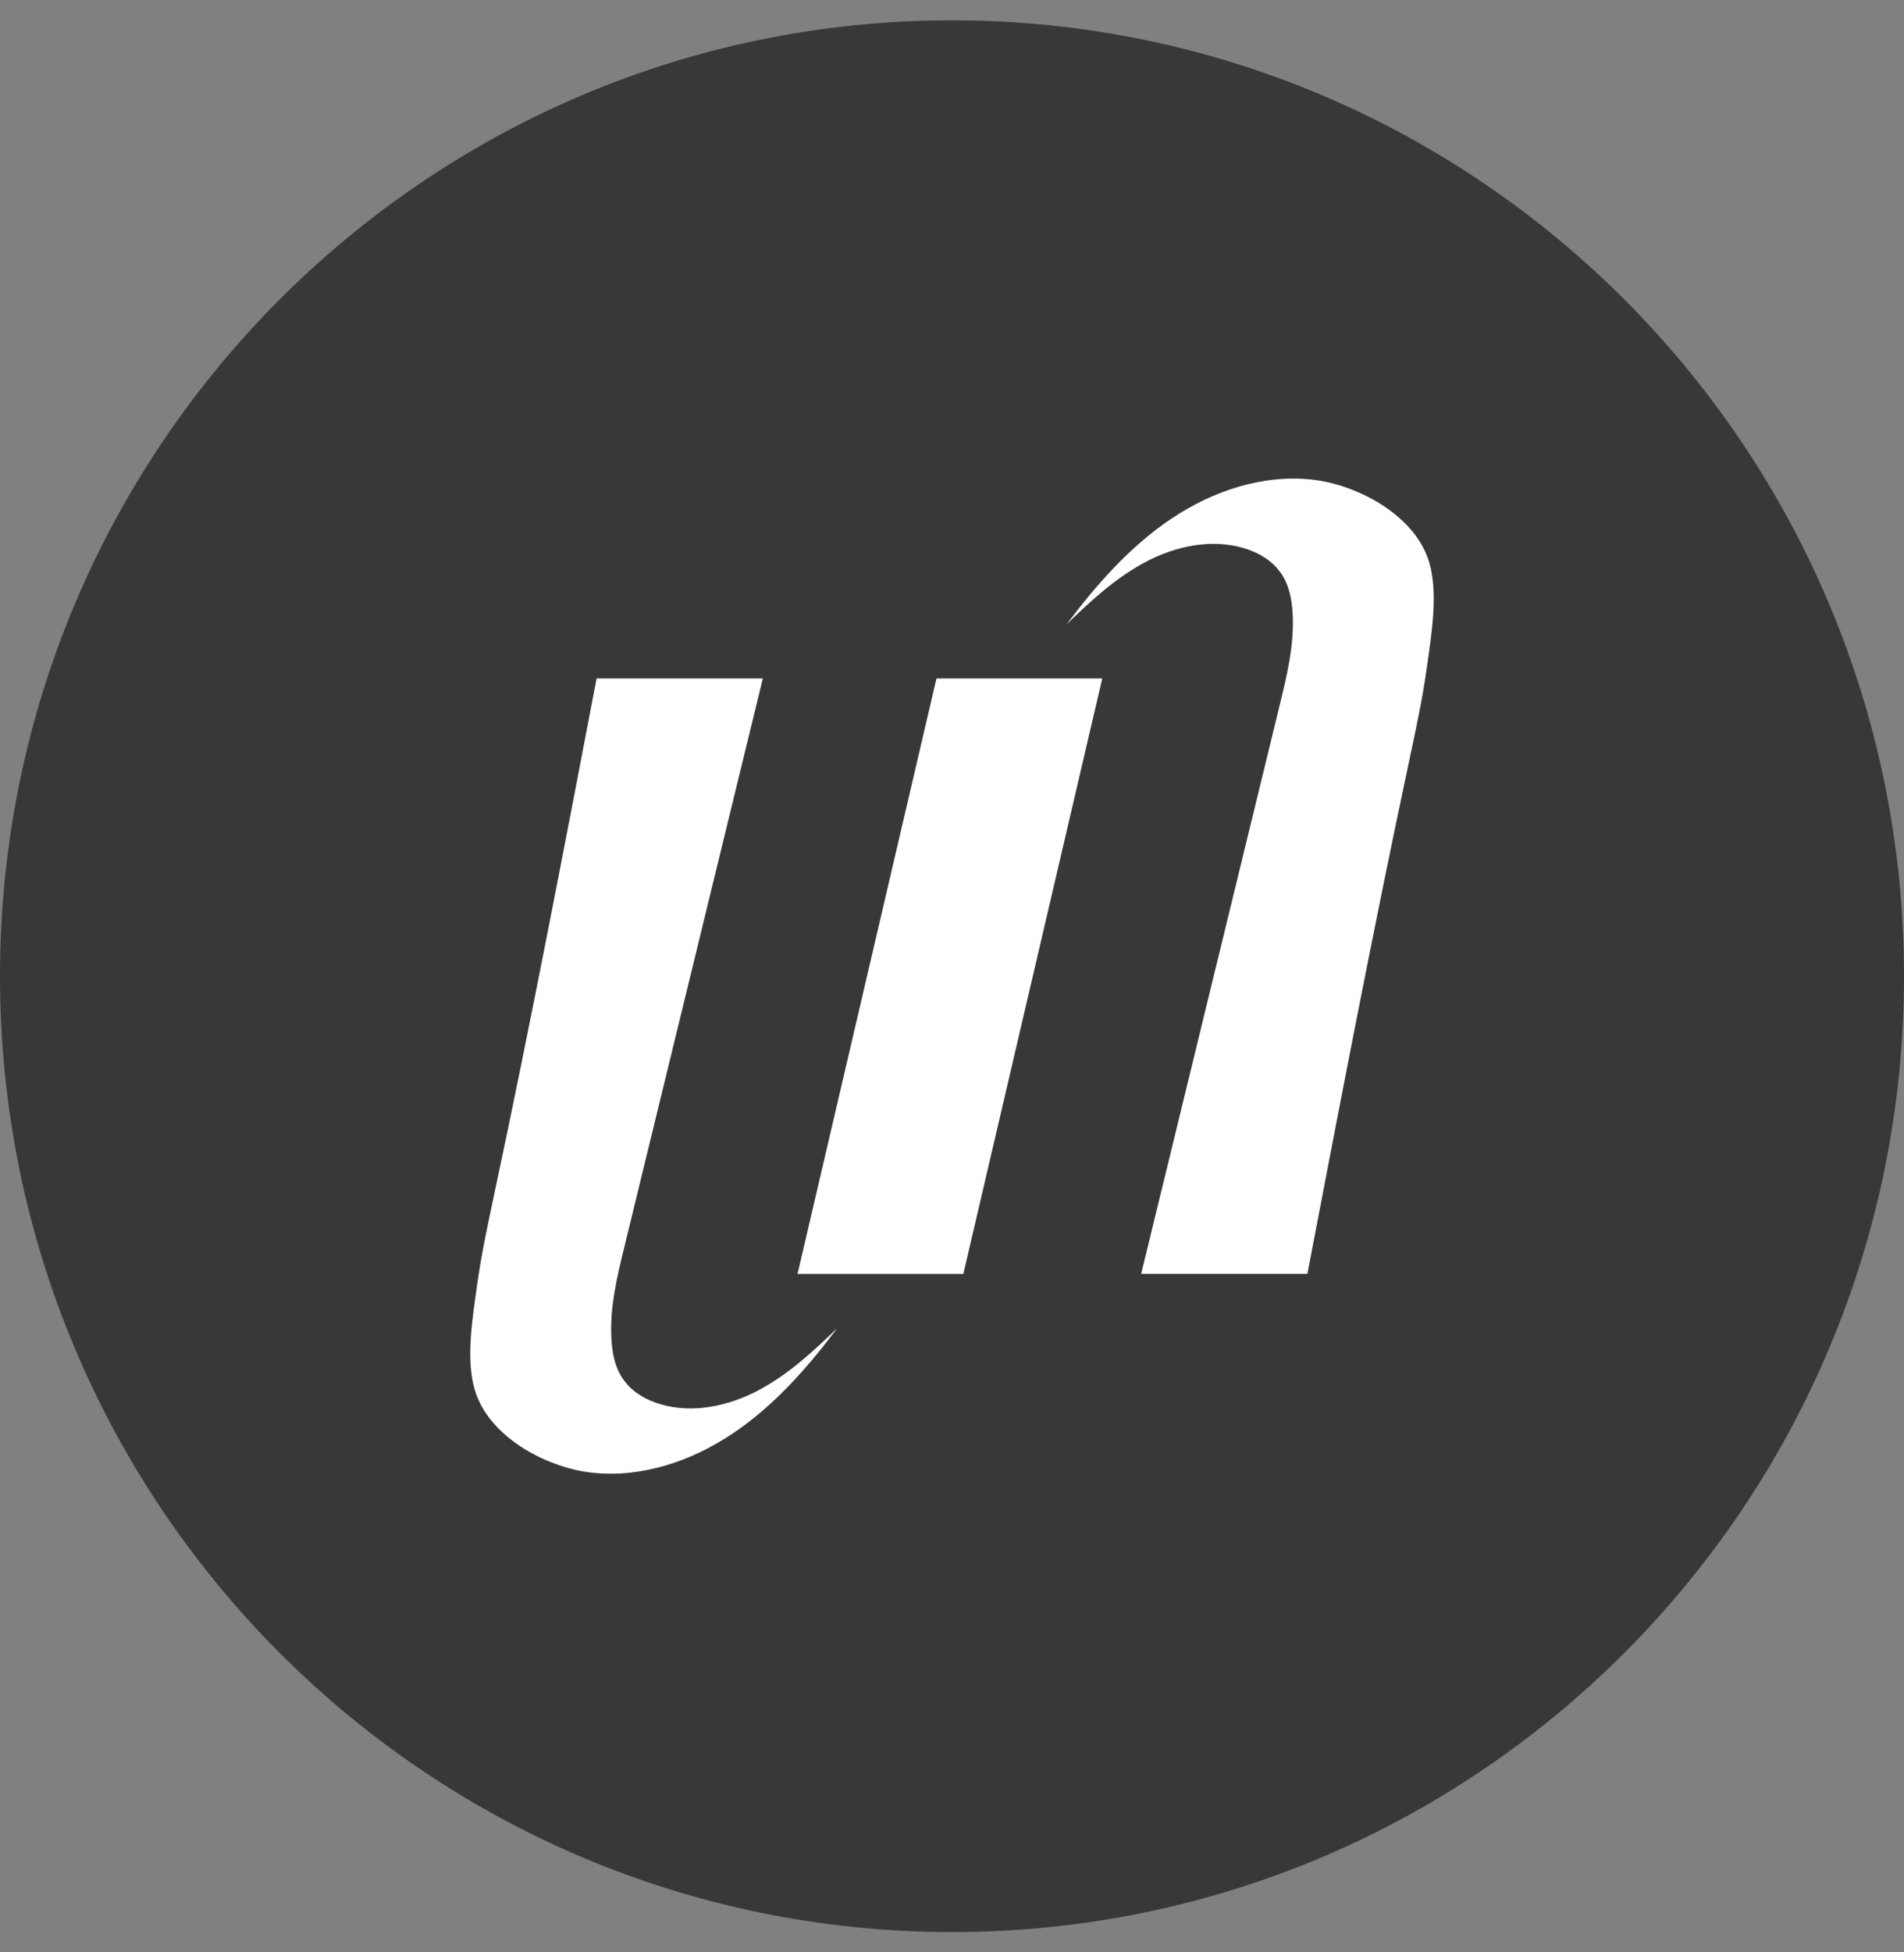 <svg width="40" height="41" viewBox="0 0 40 41" fill="none" xmlns="http://www.w3.org/2000/svg">
<rect x="0" y="0" width="40" height="41" fill="#808080" stroke="none"/>
<path d="M20 40.573C31.046 40.573 40 31.586 40 20.5C40 9.414 31.046 0.427 20 0.427C8.954 0.427 0 9.414 0 20.5C0 31.586 8.954 40.573 20 40.573Z" fill="#383838"/>
<path d="M20.238 26.753H16.755L19.674 14.247H23.157L20.238 26.753Z" fill="white"/>
<path d="M13.181 29.075C13.144 29.035 13.111 28.991 13.078 28.945C12.921 28.71 12.864 28.425 12.847 28.144C12.802 27.479 12.961 26.82 13.12 26.172C14.089 22.196 15.056 18.223 16.026 14.247C14.862 14.247 13.697 14.247 12.534 14.247C11.846 17.84 11.159 21.435 10.397 25.013C10.256 25.674 10.112 26.338 10.02 27.008C9.927 27.678 9.791 28.494 9.96 29.137C10.227 30.159 11.47 30.82 12.434 30.926C13.472 31.041 14.523 30.687 15.391 30.105C16.259 29.524 16.962 28.726 17.59 27.89C17.081 28.383 16.554 28.869 15.929 29.199C15.303 29.528 14.56 29.688 13.882 29.491C13.617 29.413 13.362 29.279 13.179 29.077L13.181 29.075Z" fill="white"/>
<path d="M26.819 11.923C26.856 11.963 26.889 12.007 26.922 12.053C27.079 12.288 27.136 12.573 27.154 12.854C27.198 13.519 27.039 14.178 26.88 14.826C25.911 18.802 24.944 22.775 23.974 26.751C25.138 26.751 26.303 26.751 27.466 26.751C28.154 23.158 28.841 19.562 29.603 15.985C29.744 15.324 29.888 14.66 29.98 13.99C30.073 13.32 30.209 12.504 30.04 11.861C29.773 10.839 28.53 10.178 27.566 10.072C26.528 9.957 25.477 10.311 24.609 10.892C23.741 11.474 23.038 12.272 22.41 13.108C22.919 12.615 23.446 12.128 24.071 11.799C24.697 11.469 25.439 11.31 26.118 11.507C26.383 11.584 26.638 11.719 26.821 11.921L26.819 11.923Z" fill="white"/>
</svg>
